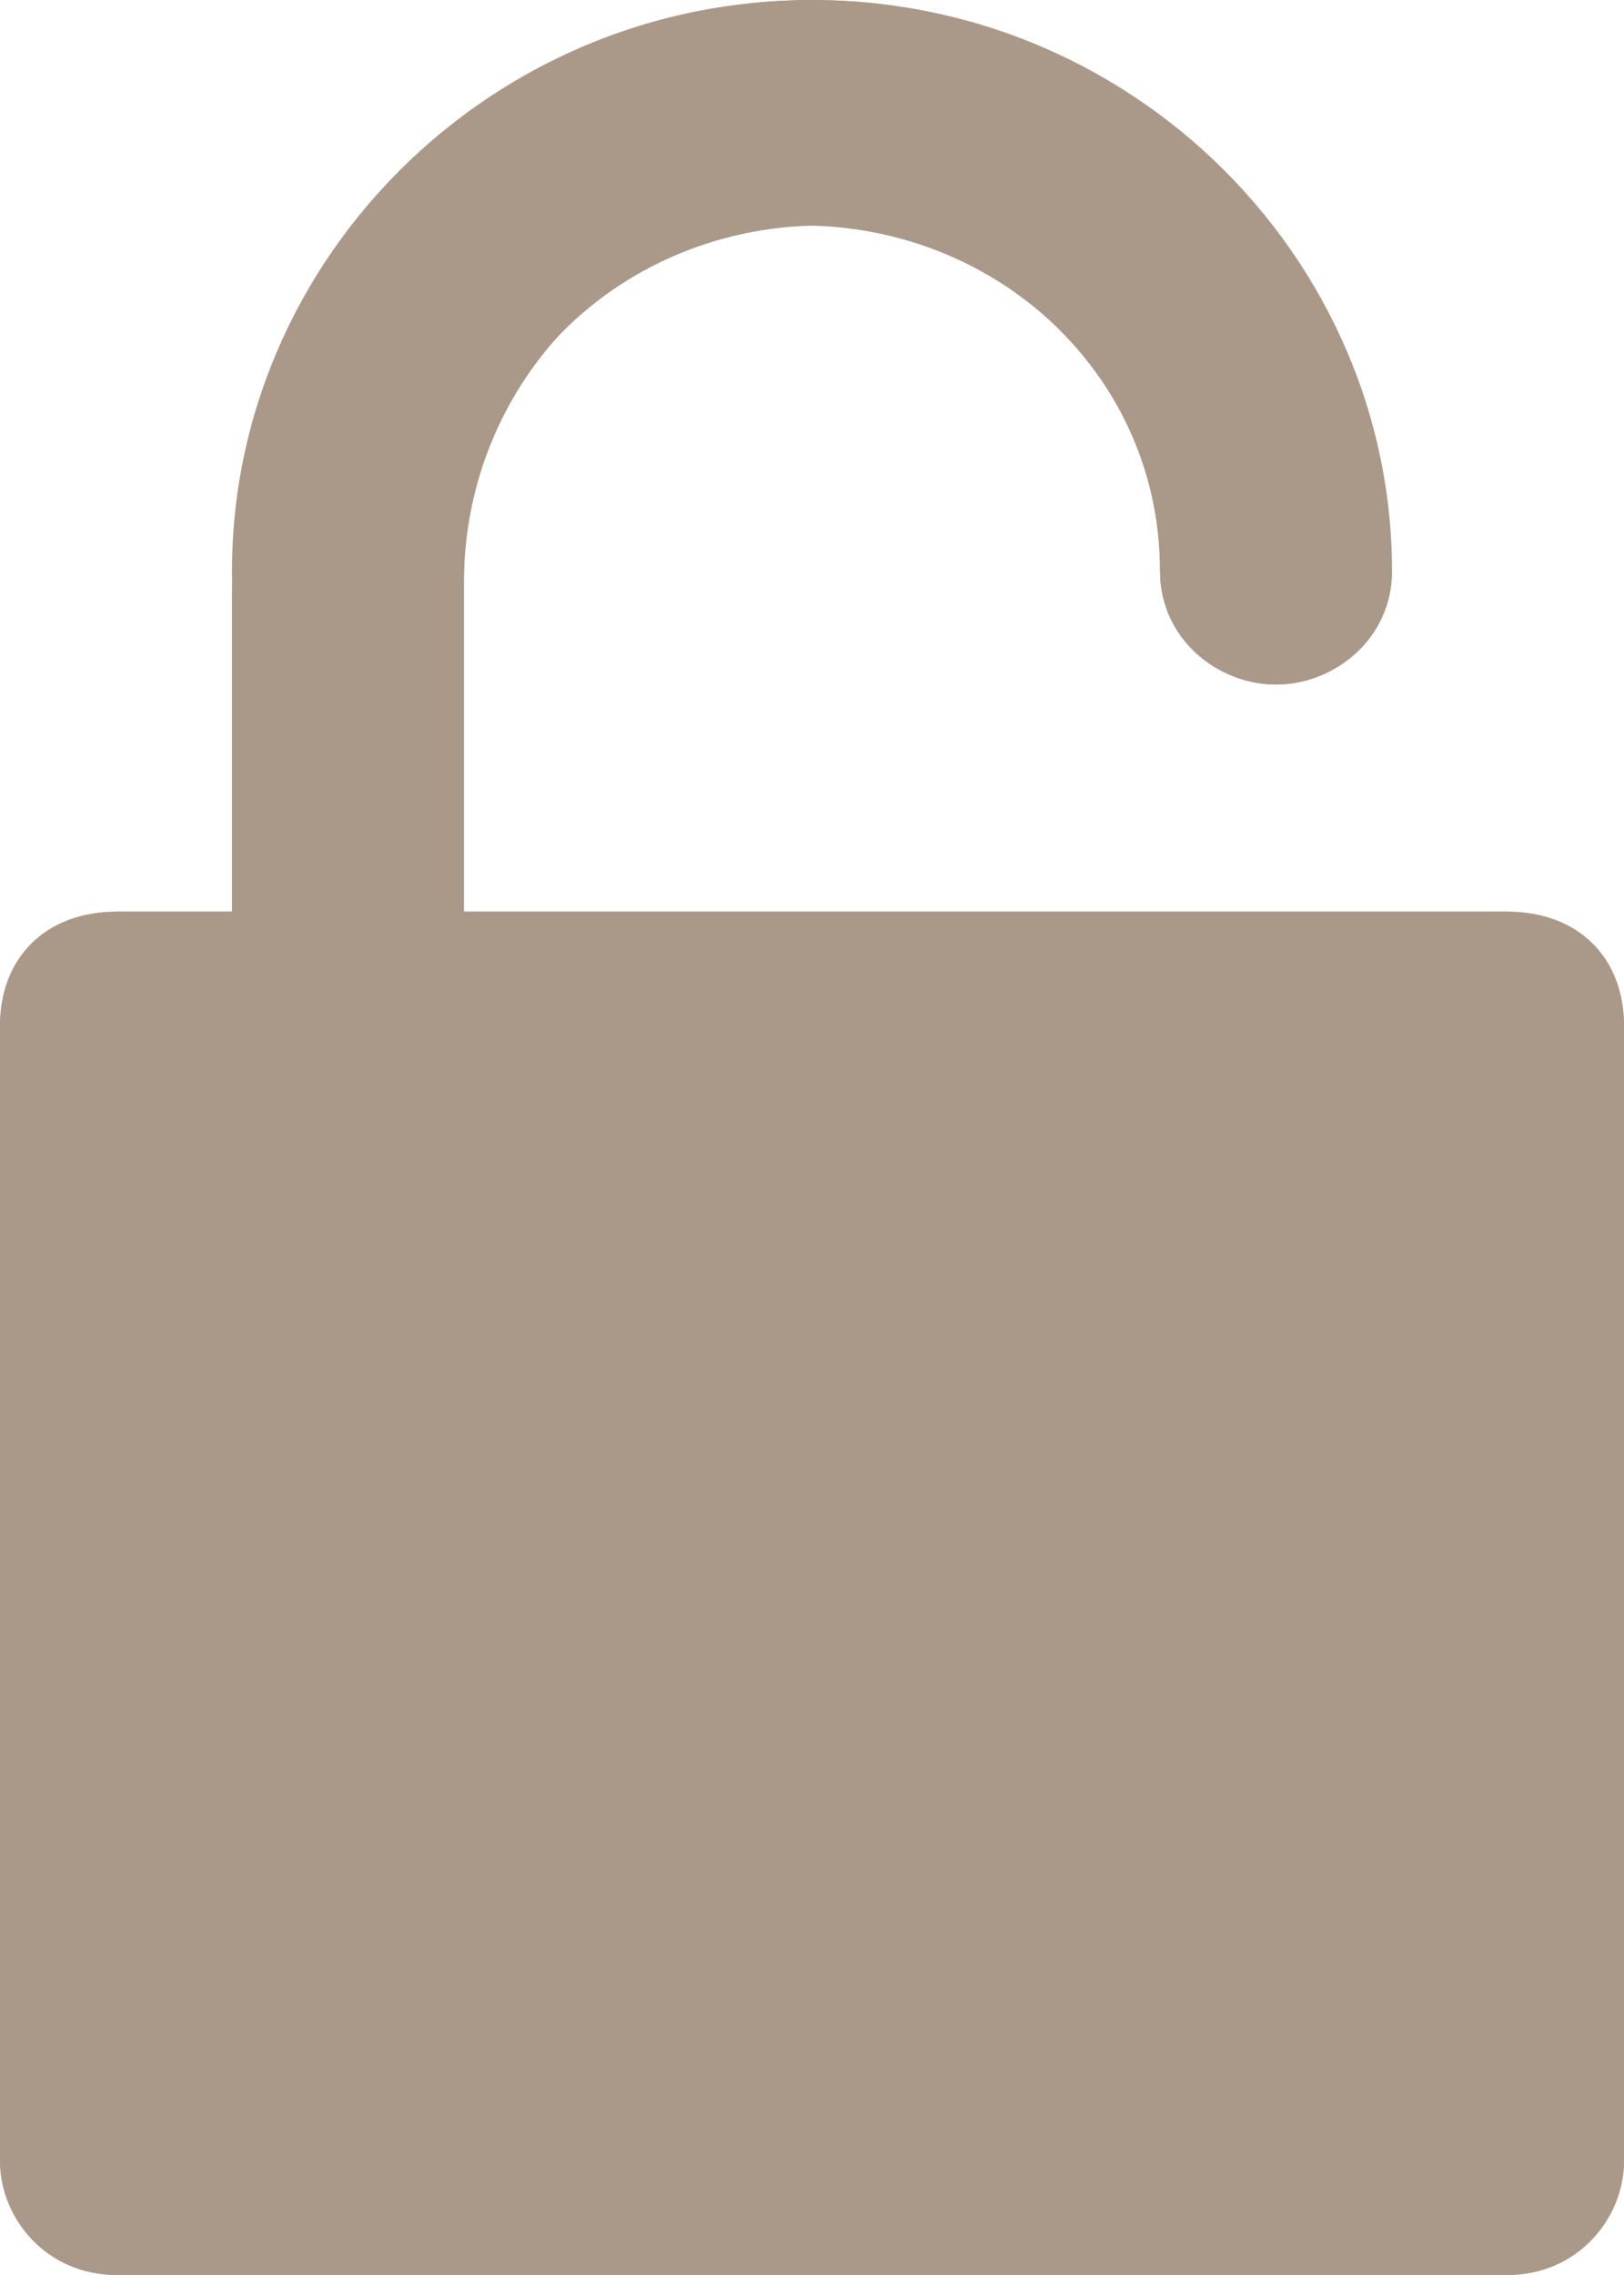 <svg width="20" height="28" viewBox="0 0 20 28" fill="none" xmlns="http://www.w3.org/2000/svg">
<path d="M18.571 11.221H5.714V7.166C5.714 5.069 7.143 3.251 9.143 2.832C10.692 2.593 12.148 3.127 13.113 4.125C13.838 4.875 14.286 5.886 14.286 7.027C14.286 7.866 15 8.425 15.714 8.425C16.404 8.425 17.093 7.904 17.14 7.113C17.142 7.085 17.143 7.056 17.143 7.027C17.143 2.972 13.571 -0.384 9.286 0.036C5.571 0.455 2.857 3.671 2.857 7.306V11.221H1.429C0.714 11.221 0 11.781 0 12.62V26.602C0 27.301 0.714 28 1.429 28H18.571C19.429 28 20 27.301 20 26.602V12.62C20 11.781 19.429 11.221 18.571 11.221Z" fill="#AA9989"/>
<path fill-rule="evenodd" clip-rule="evenodd" d="M14.286 11.221H1.429C0.571 11.221 0 11.781 0 12.62V26.602C0 27.301 0.571 28 1.429 28H18.571C19.286 28 20 27.301 20 26.602V12.62C20 11.781 19.286 11.221 18.571 11.221H17.143H14.286ZM13.113 4.125C12.525 3.483 11.748 3.019 10.857 2.832C8.143 2.412 5.714 4.37 5.714 7.027C5.714 7.866 5 8.425 4.286 8.425C3.571 8.425 2.857 7.866 2.857 7.027C2.857 2.972 6.429 -0.384 10.714 0.036C14.363 0.448 17.046 3.558 17.14 7.113C17.093 7.904 16.404 8.425 15.714 8.425C15 8.425 14.286 7.866 14.286 7.027C14.286 5.886 13.838 4.875 13.113 4.125Z" fill="#AA9989"/>
</svg>
